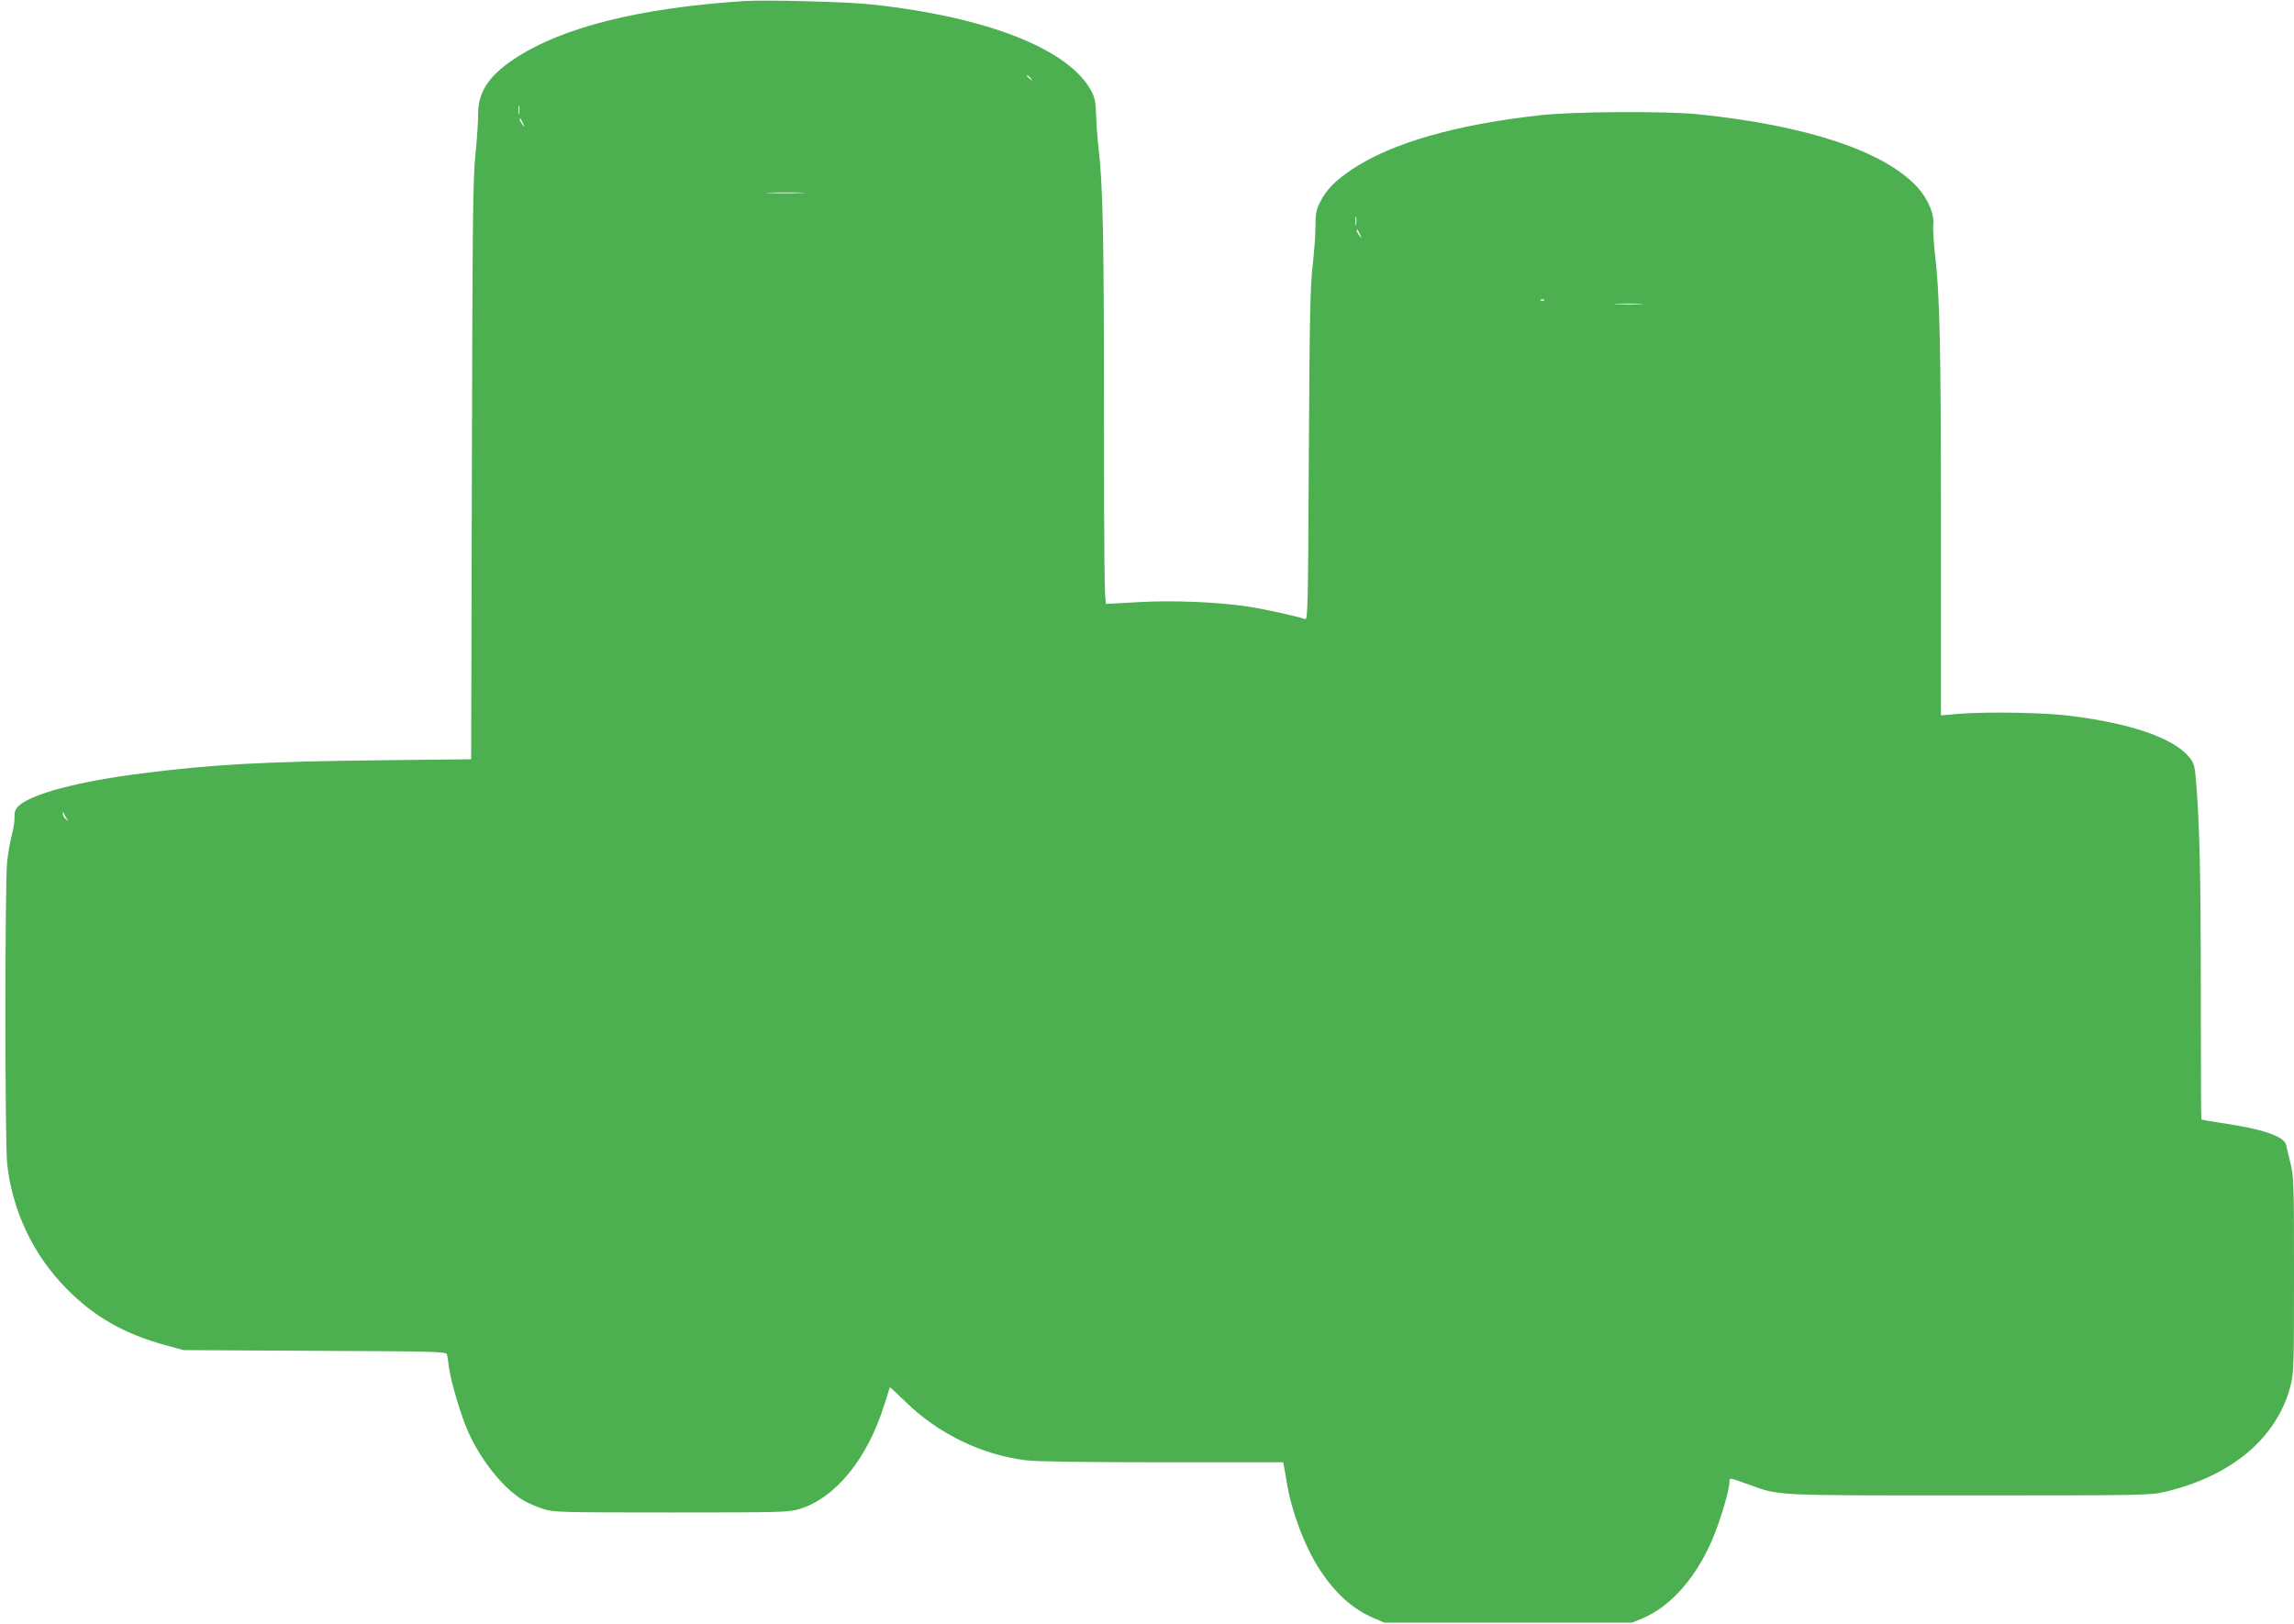 <?xml version="1.0" standalone="no"?>
<!DOCTYPE svg PUBLIC "-//W3C//DTD SVG 20010904//EN"
 "http://www.w3.org/TR/2001/REC-SVG-20010904/DTD/svg10.dtd">
<svg version="1.0" xmlns="http://www.w3.org/2000/svg"
 width="1280pt" height="906pt" viewBox="0 0 1280 906"
 preserveAspectRatio="xMidYMid meet">
<g transform="translate(0,906) scale(0.1,-0.1)"
fill="#4caf50" stroke="none">
<path d="M4150 9054 c-589 -39 -1020 -148 -1284 -325 -139 -93 -199 -185 -198
-304 0 -38 -6 -140 -15 -225 -14 -134 -17 -368 -20 -1766 l-4 -1611 -542 -6
c-610 -7 -912 -23 -1297 -73 -357 -45 -617 -115 -688 -183 -16 -16 -22 -32
-21 -59 1 -20 -5 -64 -14 -97 -9 -33 -21 -100 -27 -150 -13 -119 -13 -1569 0
-1690 30 -265 145 -507 330 -695 155 -158 323 -254 559 -318 l96 -26 732 -4
c677 -3 732 -4 737 -20 2 -9 8 -42 11 -72 11 -81 68 -274 109 -364 75 -164
199 -316 309 -380 23 -13 70 -34 104 -45 61 -20 81 -21 717 -21 627 0 657 1
719 20 201 62 380 284 473 587 15 48 28 89 29 91 2 2 38 -32 82 -75 184 -182
428 -301 678 -332 57 -7 334 -11 762 -11 l673 0 4 -22 c3 -13 10 -53 16 -90
25 -159 100 -358 183 -486 86 -132 183 -220 301 -271 l61 -26 690 0 690 0 55
22 c167 68 318 244 409 478 40 103 81 246 81 285 0 25 -4 26 107 -14 174 -63
130 -61 1233 -61 944 0 1010 1 1085 19 376 87 631 302 706 594 18 70 19 114
19 617 0 499 -1 547 -19 621 -11 43 -22 91 -25 105 -10 48 -135 90 -365 123
-57 9 -105 17 -108 19 -2 2 -3 328 -3 723 0 649 -7 939 -28 1181 -6 70 -11 87
-37 118 -85 105 -323 188 -660 230 -145 19 -465 24 -622 12 l-103 -9 0 1044
c0 1017 -6 1302 -34 1538 -7 63 -11 133 -9 155 7 60 -29 145 -88 210 -184 201
-614 344 -1219 407 -186 19 -697 16 -887 -5 -474 -53 -827 -155 -1047 -301
-95 -63 -145 -114 -181 -185 -21 -42 -25 -64 -25 -138 0 -48 -8 -146 -16 -218
-13 -107 -17 -295 -21 -1053 -4 -856 -6 -923 -21 -917 -40 15 -225 56 -318 70
-174 26 -423 36 -609 25 -93 -5 -176 -10 -182 -10 -10 0 -13 216 -13 1048 0
1003 -6 1293 -31 1502 -6 52 -12 133 -13 180 -2 66 -7 95 -25 129 -122 235
-579 416 -1226 486 -133 15 -599 27 -715 19z m1601 -431 c13 -16 12 -17 -3 -4
-10 7 -18 15 -18 17 0 8 8 3 21 -13z m-2854 -195 c-2 -13 -4 -5 -4 17 -1 22 1
32 4 23 2 -10 2 -28 0 -40z m22 -58 c11 -24 11 -24 -3 -6 -9 11 -16 24 -16 30
0 12 5 7 19 -24z m1553 -387 c-51 -2 -132 -2 -180 0 -48 1 -6 3 93 3 99 0 138
-2 87 -3z m3095 -175 c-2 -13 -4 -5 -4 17 -1 22 1 32 4 23 2 -10 2 -28 0 -40z
m22 -58 c11 -24 11 -24 -3 -6 -9 11 -16 24 -16 30 0 12 5 7 19 -24z m1028
-366 c-3 -3 -12 -4 -19 -1 -8 3 -5 6 6 6 11 1 17 -2 13 -5z m536 -21 c-34 -2
-93 -2 -130 0 -37 2 -9 3 62 3 72 0 102 -1 68 -3z m-8779 -2873 c10 -13 9 -13
-6 -1 -10 7 -18 21 -17 30 0 13 1 14 6 1 3 -8 11 -22 17 -30z"/>
</g>
</svg>
